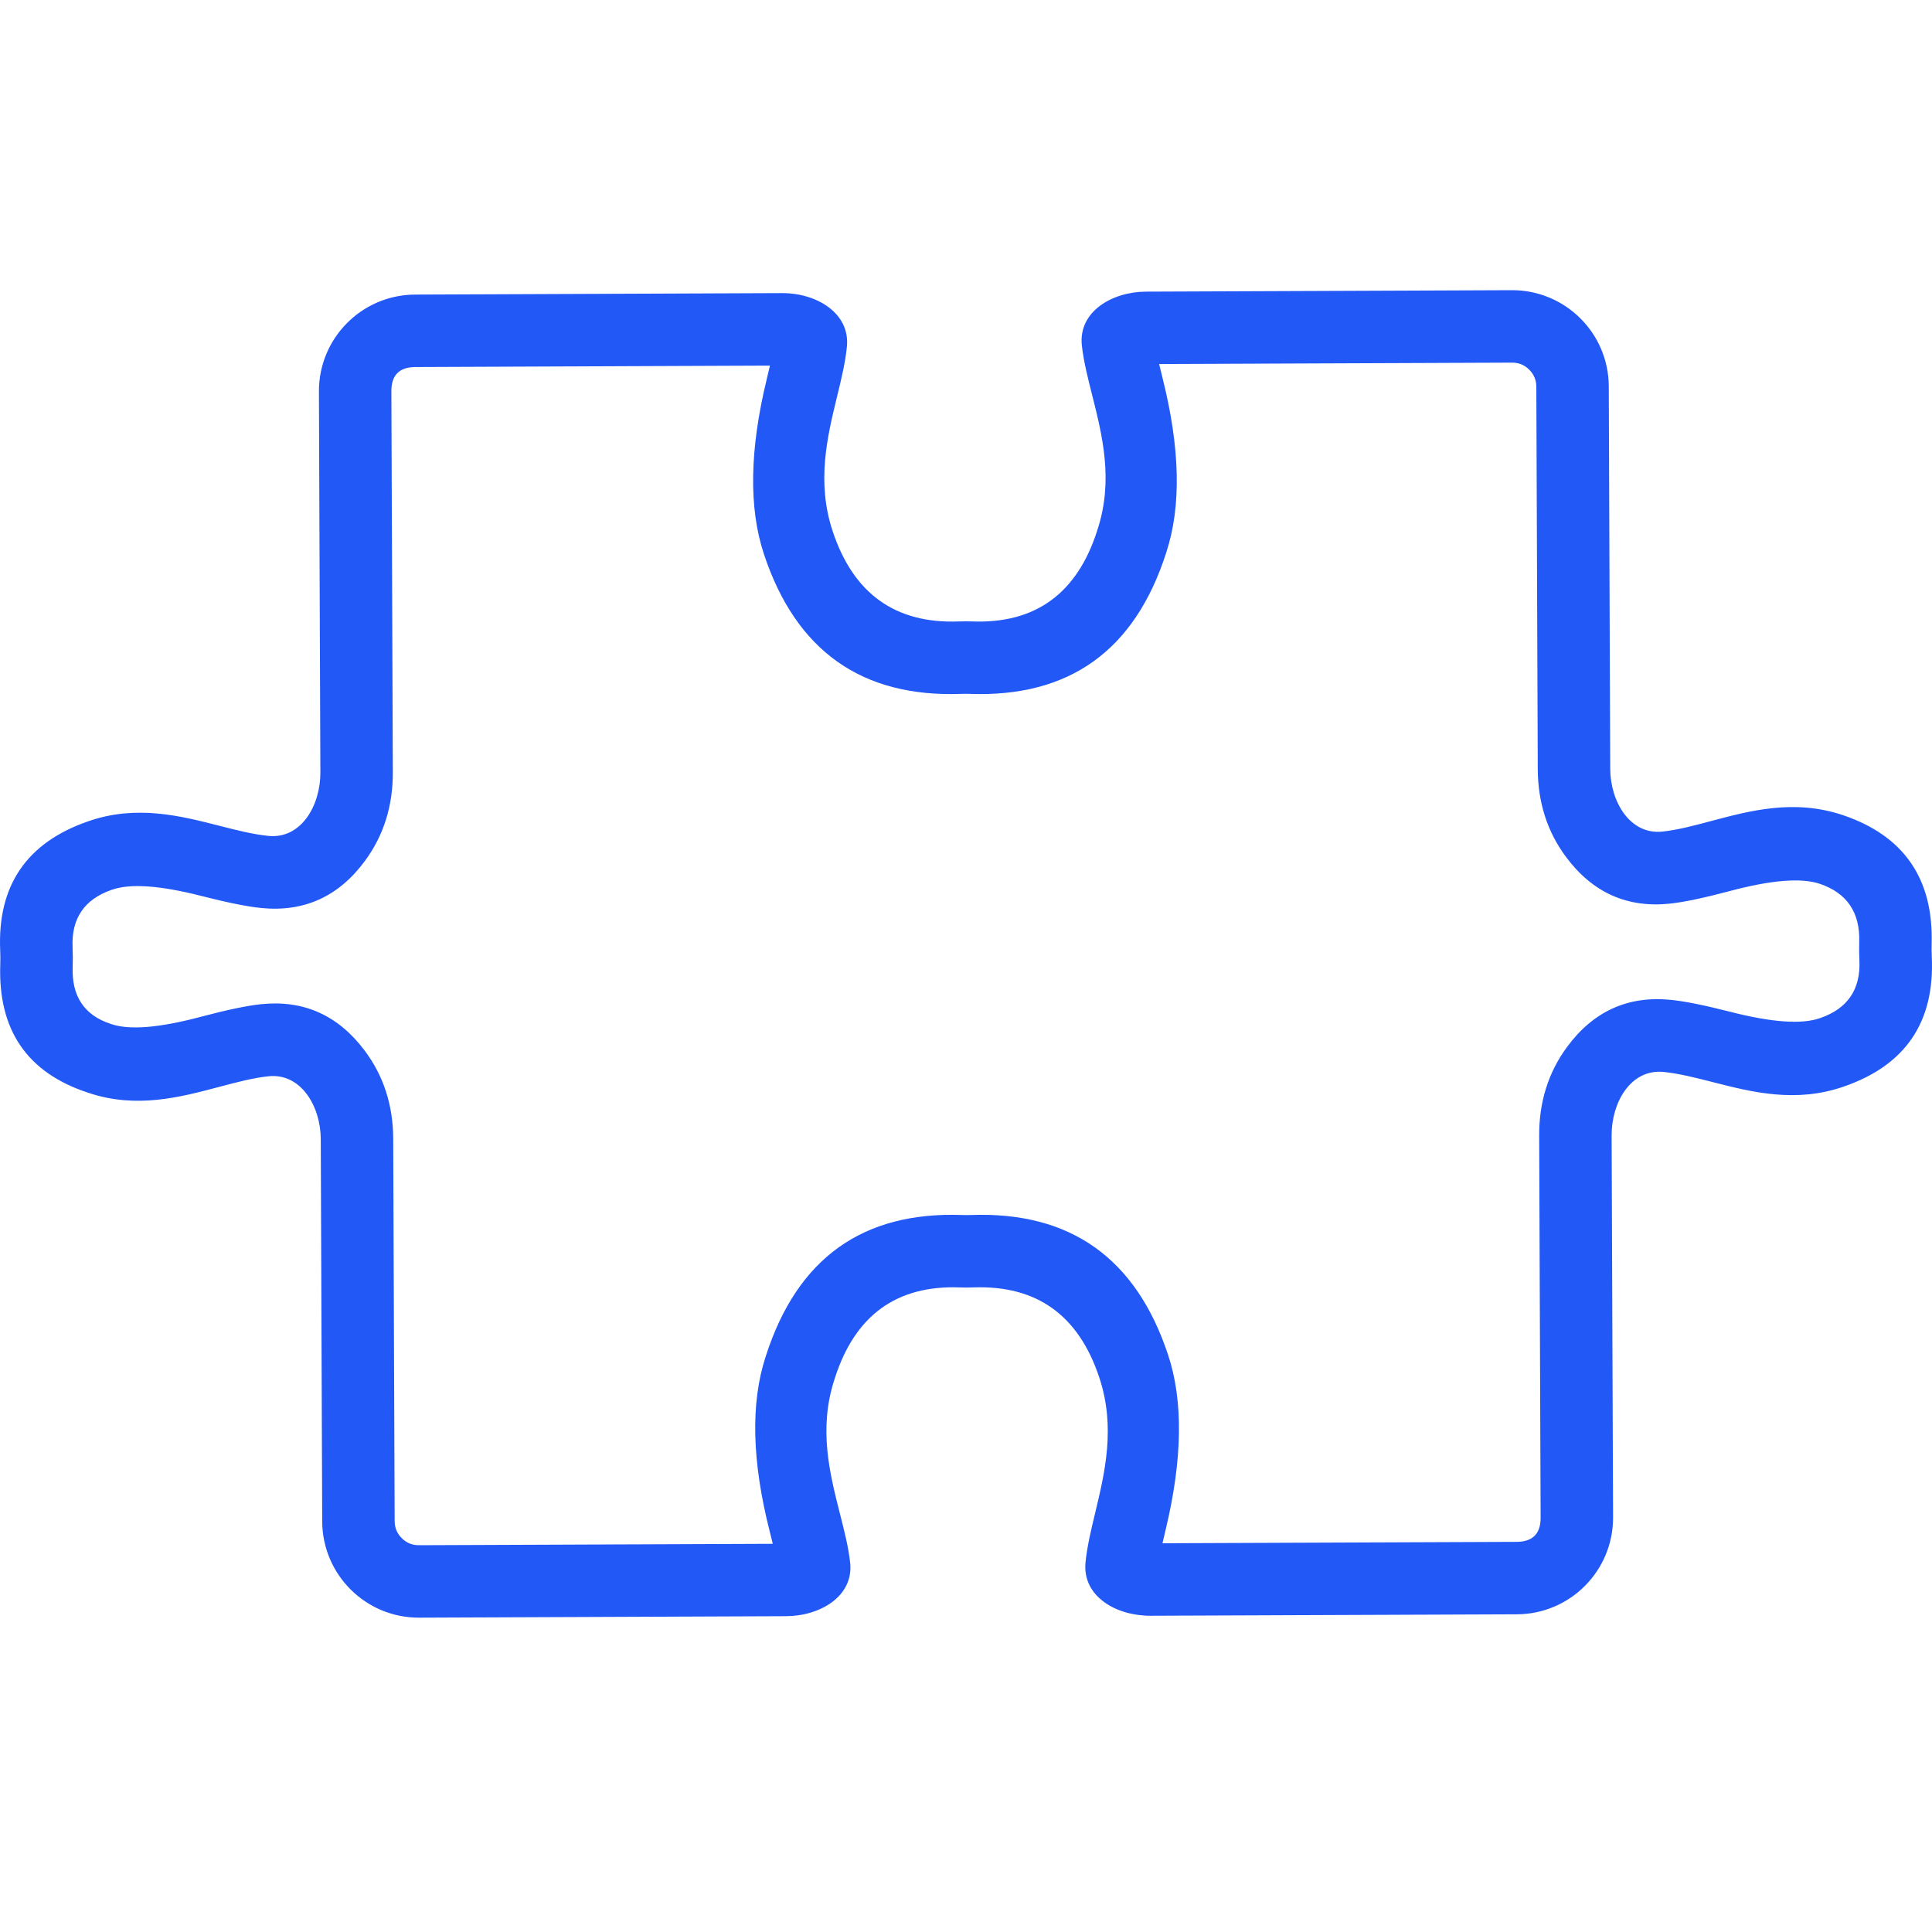 <svg xmlns="http://www.w3.org/2000/svg" xmlns:xlink="http://www.w3.org/1999/xlink" fill="none" version="1.1" width="80" height="80" viewBox="0 0 80 80"><defs><clipPath id="master_svg0_601_37895/432_23835"><rect x="0" y="0" width="80" height="80" rx="0"/></clipPath></defs><g clip-path="url(#master_svg0_601_37895/432_23835)"><g><path d="M0.008,39.357Q-0.17,35.332,3.645,34.011C3.649,34.009,3.652,34.008,3.656,34.007C5.646,33.314,7.464,33.779,9.093,34.196C9.802,34.377,10.476,34.549,11.113,34.613C12.472,34.749,13.271,33.353,13.266,31.987L13.206,16.213C13.198,14.004,14.981,12.207,17.19,12.198L32.393,12.137C33.792,12.132,35.201,12.953,35.069,14.346C35.007,14.998,34.839,15.689,34.662,16.417C34.255,18.09,33.802,19.956,34.48,22L34.48,22Q35.767,25.878,39.694,25.733C39.885,25.727,40.074,25.727,40.265,25.733Q44.178,25.876,45.429,21.981C45.434,21.965,45.439,21.95,45.444,21.934C46.115,19.887,45.643,18.018,45.22,16.344C45.039,15.627,44.867,14.947,44.797,14.303C44.646,12.906,46.046,12.082,47.451,12.076L62.6,12.016C64.809,12.007,66.608,13.791,66.616,16.001L66.676,31.835C66.681,33.191,67.492,34.578,68.839,34.434C69.475,34.365,70.149,34.186,70.859,33.996C72.48,33.564,74.295,33.08,76.302,33.75C76.306,33.752,76.31,33.753,76.314,33.754Q80.099,35.038,79.986,39.081C79.981,39.263,79.983,39.438,79.991,39.62Q80.181,43.664,76.356,44.989L76.344,44.993C74.354,45.686,72.536,45.221,70.907,44.804C70.198,44.623,69.524,44.451,68.887,44.387C67.528,44.251,66.729,45.647,66.734,47.013L66.794,62.83C66.802,65.039,65.019,66.836,62.81,66.845L47.639,66.905C46.223,66.911,44.812,66.107,44.949,64.697C45.011,64.051,45.176,63.367,45.348,62.648C45.751,60.969,46.201,59.095,45.52,57.043Q44.233,53.165,40.306,53.309C40.115,53.316,39.926,53.316,39.735,53.309Q35.822,53.167,34.571,57.062C34.566,57.078,34.561,57.093,34.556,57.109C33.884,59.156,34.357,61.014,34.78,62.678C34.961,63.389,35.133,64.065,35.203,64.705C35.355,66.101,33.954,66.918,32.549,66.923L17.358,66.984C15.149,66.993,13.351,65.209,13.342,62.999L13.282,47.165C13.277,45.809,12.46,44.422,11.113,44.566C10.472,44.635,9.793,44.815,9.078,45.005C7.456,45.436,5.648,45.917,3.669,45.254C3.656,45.25,3.645,45.246,3.632,45.242Q-0.133,43.999,0.011,39.938C0.018,39.744,0.016,39.55,0.008,39.357ZM3.005,39.224Q3.023,39.641,3.009,40.044Q2.945,41.856,4.575,42.394L4.6,42.402L4.621,42.409Q5.747,42.786,8.307,42.106Q9.924,41.676,10.794,41.583Q13.449,41.3,15.101,43.504Q16.274,45.069,16.282,47.153L16.342,62.988Q16.344,63.402,16.638,63.694Q16.932,63.986,17.346,63.984L31.999,63.926Q31.943,63.692,31.873,63.417Q30.762,59.05,31.703,56.178L31.708,56.164L31.714,56.145Q33.66,50.086,39.844,50.311Q40.021,50.318,40.196,50.311Q46.372,50.084,48.367,56.098Q49.318,58.963,48.266,63.348Q48.193,63.65,48.136,63.903L62.798,63.845Q63.798,63.841,63.794,62.841L63.734,47.025Q63.726,44.935,64.881,43.362Q66.515,41.135,69.186,41.402Q70.048,41.488,71.651,41.898Q74.222,42.556,75.358,42.16L75.367,42.157L75.374,42.155Q77.079,41.564,76.994,39.761Q76.976,39.378,76.987,38.997Q77.038,37.169,75.355,36.597L75.353,36.596L75.353,36.596Q74.198,36.211,71.632,36.895Q70.025,37.323,69.159,37.416Q66.499,37.702,64.85,35.491Q63.684,33.928,63.676,31.847L63.616,16.012Q63.614,15.598,63.32,15.306Q63.026,15.014,62.612,15.016L47.997,15.074Q48.055,15.319,48.128,15.609Q49.237,19.995,48.296,22.865L48.292,22.879L48.286,22.898Q46.34,28.956,40.156,28.732Q39.979,28.725,39.804,28.732Q33.632,28.958,31.635,22.953L31.634,22.95L31.634,22.95Q31.634,22.948,31.633,22.945L31.632,22.944L31.632,22.942Q30.684,20.082,31.747,15.708Q31.823,15.399,31.881,15.139L17.202,15.198Q16.202,15.202,16.206,16.201L16.266,31.975Q16.274,34.065,15.119,35.638Q13.485,37.865,10.814,37.598Q9.952,37.512,8.349,37.102Q5.779,36.444,4.642,36.84L4.635,36.842L4.626,36.845Q2.926,37.434,3.005,39.224Z" fill-rule="evenodd" fill="#2258F6" fill-opacity="1"/></g></g></svg>